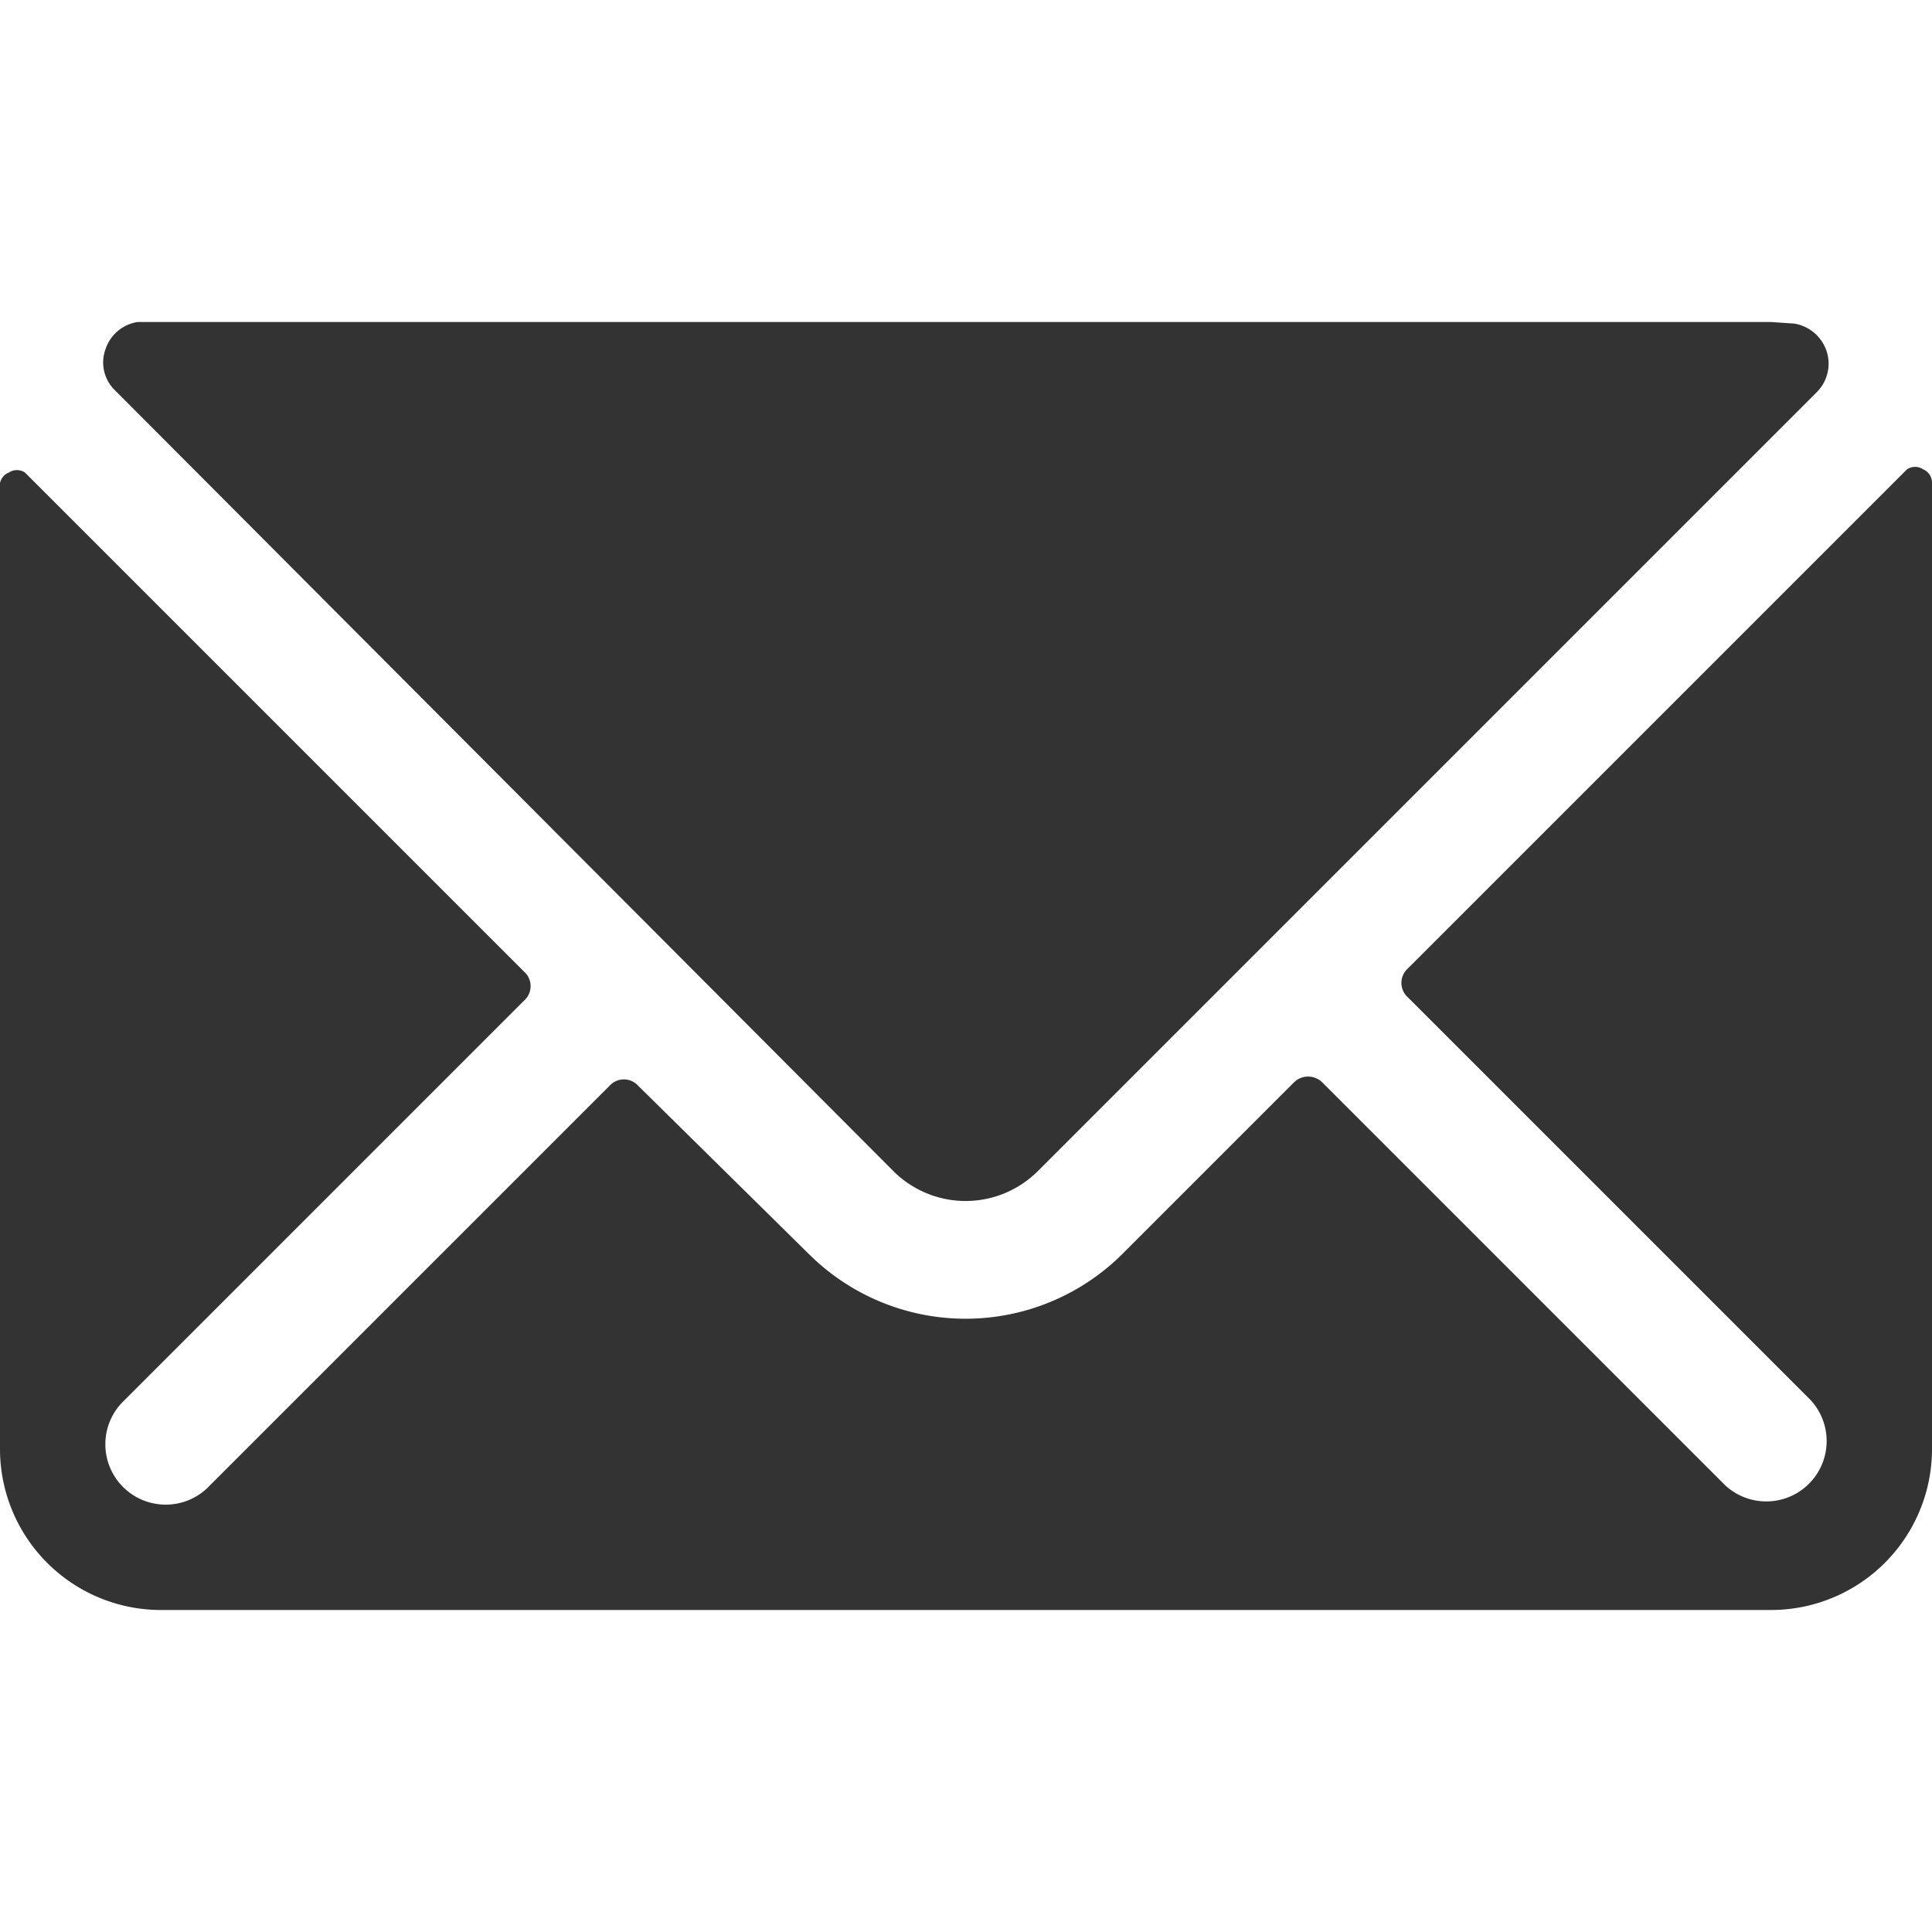 <svg xmlns="http://www.w3.org/2000/svg" viewBox="0 0 24 24" id="Envelope--Streamline-Ultimate.svg"><desc>Envelope Streamline Icon: https://streamlinehq.com</desc><g><path d="M11.11 14.56a1.27 1.27 0 0 0 1.77 0l9.69 -9.69a0.5 0.5 0 0 0 0.12 -0.51 0.51 0.51 0 0 0 -0.4 -0.34L22 4H2l-0.29 0a0.5 0.5 0 0 0 -0.4 0.34 0.48 0.48 0 0 0 0.12 0.51Z" fill="#333333" stroke-width="1"></path><path d="M23.89 5.83a0.18 0.18 0 0 0 -0.2 0l-6.2 6.2a0.24 0.24 0 0 0 0 0.36l5 5a0.75 0.75 0 0 1 -1.06 1.06l-5 -5a0.25 0.25 0 0 0 -0.36 0l-2.13 2.13a2.76 2.76 0 0 1 -3.89 0l-2.12 -2.09a0.24 0.24 0 0 0 -0.36 0l-5 5a0.75 0.75 0 0 1 -1.06 -1.06l5 -5a0.24 0.24 0 0 0 0 -0.36l-6.2 -6.2a0.18 0.18 0 0 0 -0.2 0A0.18 0.18 0 0 0 0 6v12a2 2 0 0 0 2 2h20a2 2 0 0 0 2 -2V6a0.18 0.18 0 0 0 -0.11 -0.17Z" fill="#333333" stroke-width="1"></path></g></svg>